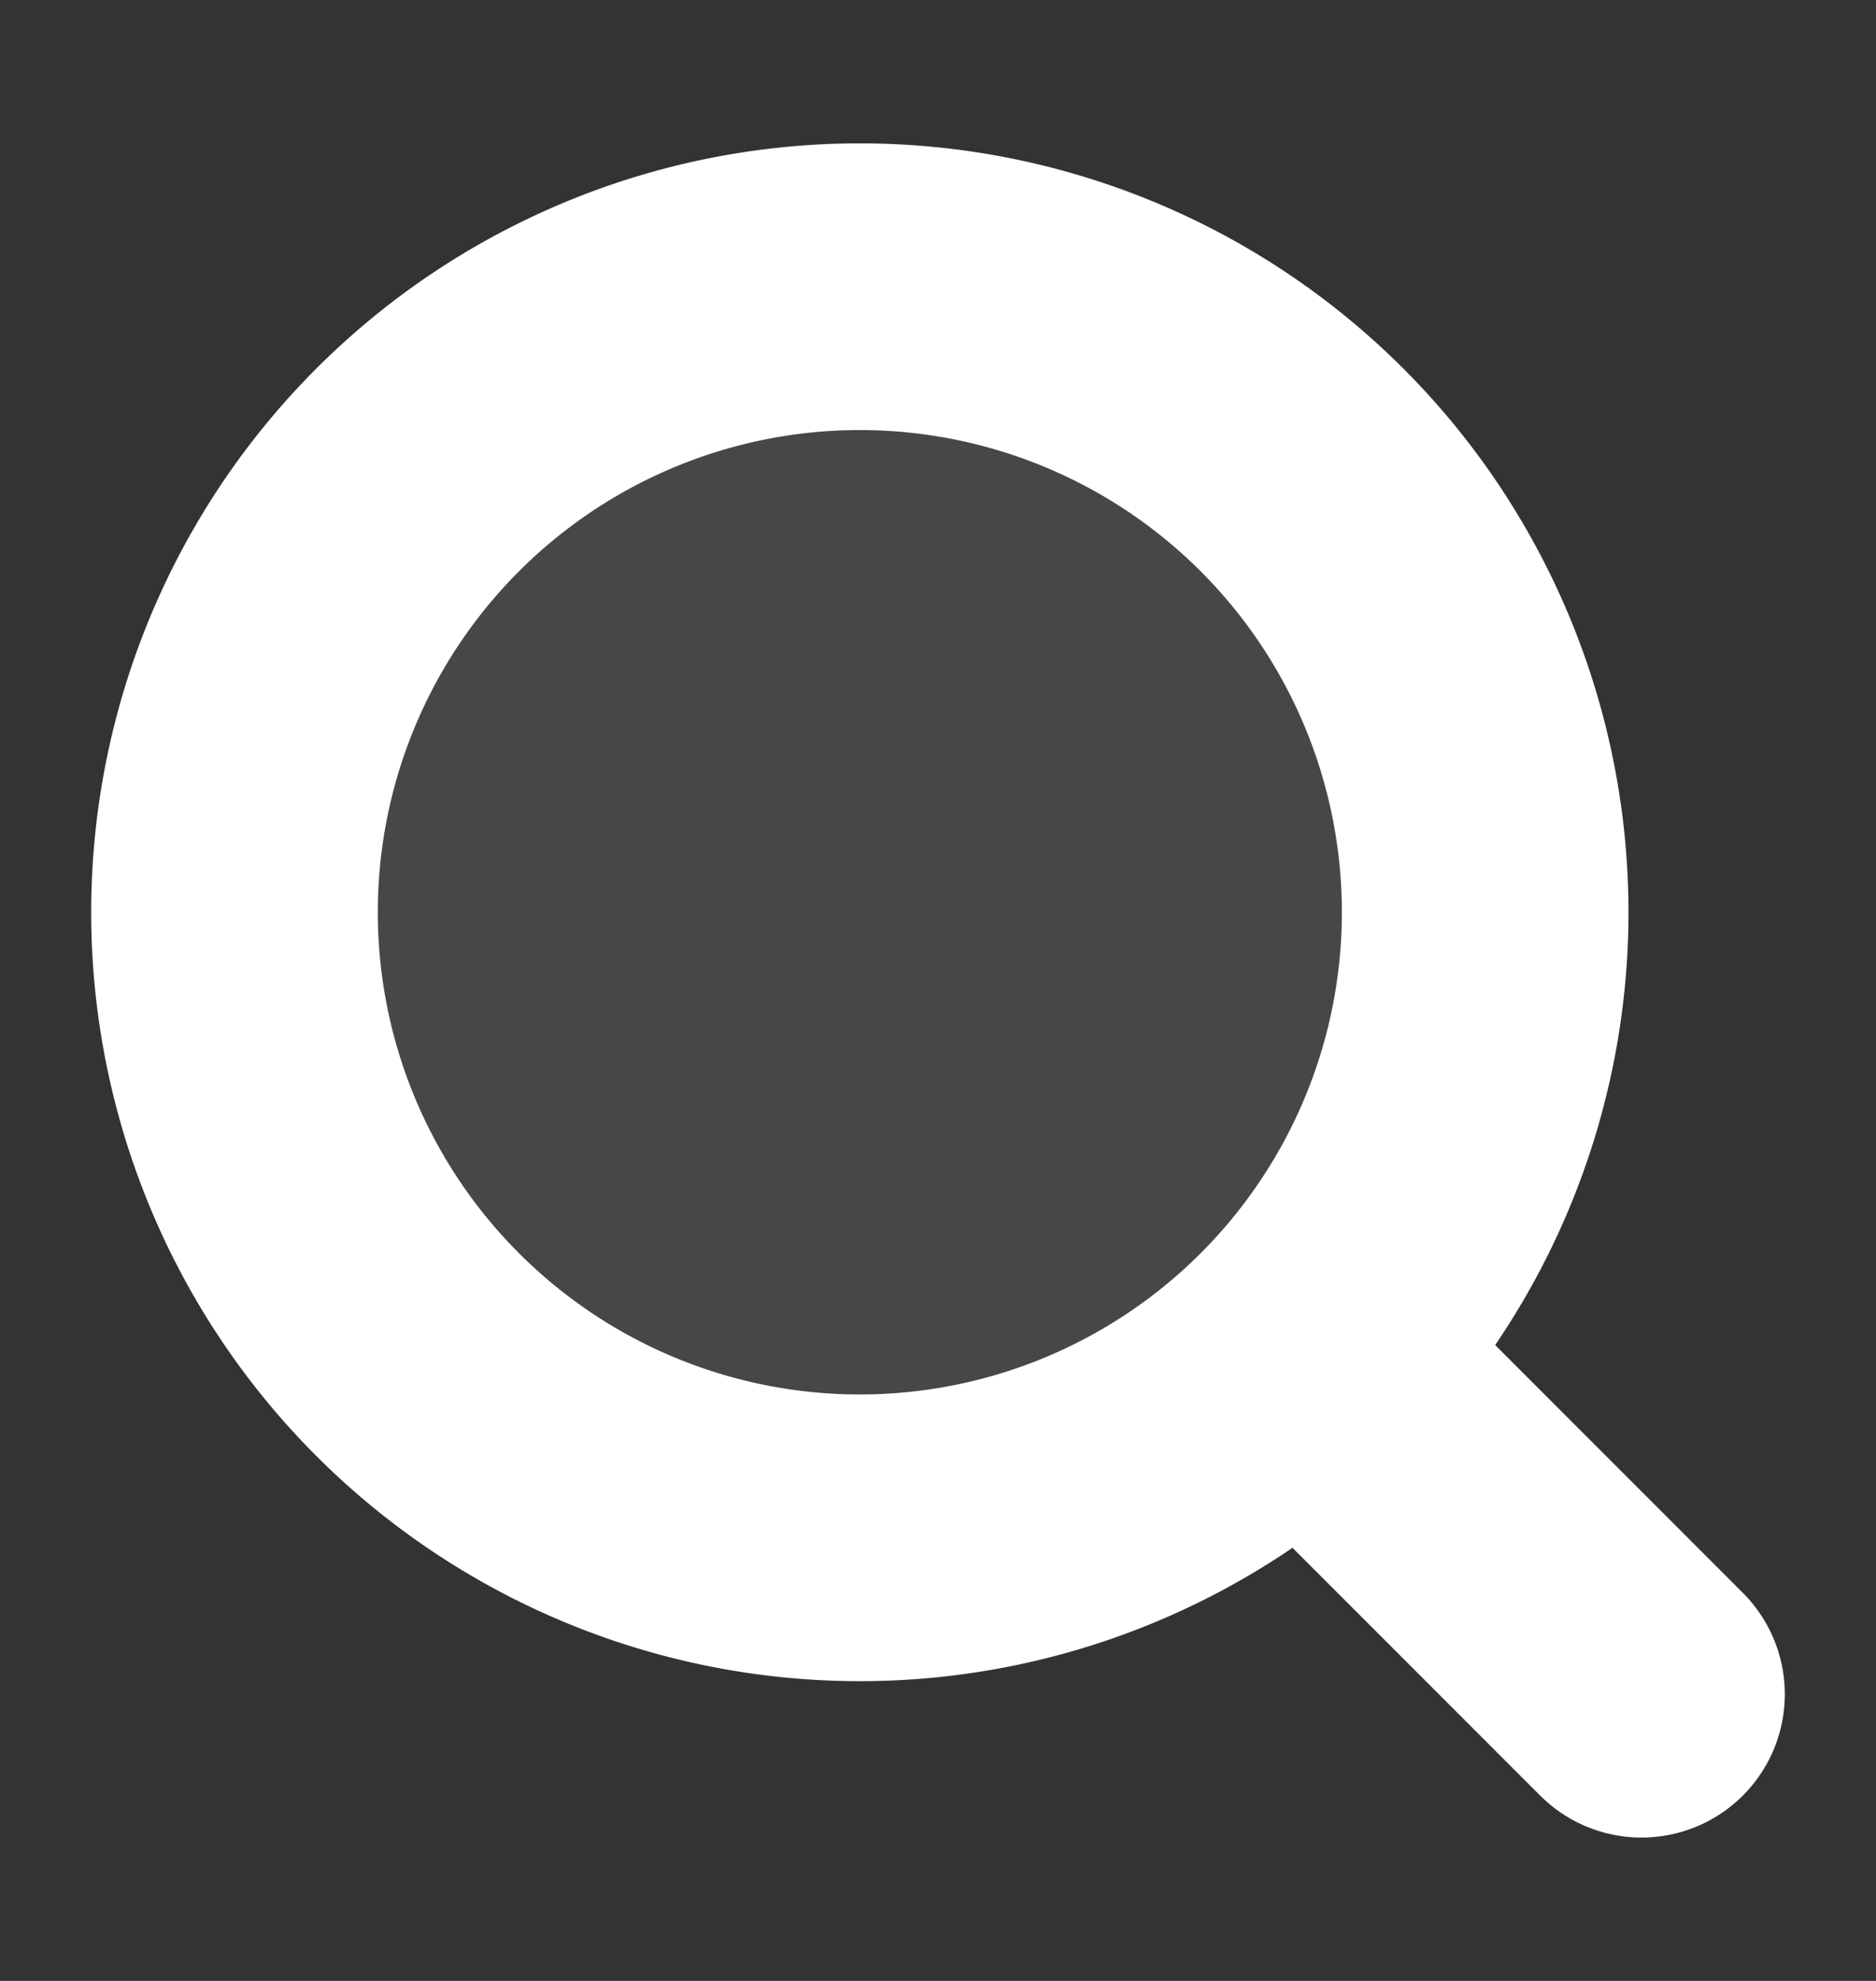 <svg xmlns="http://www.w3.org/2000/svg" fill="none" viewBox="0 0 18 19">
  <rect x="0" y="0" width="18" height="19" fill="#333333" stroke="none"/>
  <path fill="#fff" d="M14.25 8.75a6 6 0 1 1-12 0 6 6 0 0 1 12 0" opacity=".1"/>
  <path stroke="#fff" stroke-linecap="round" stroke-linejoin="round" stroke-width="2.75" d="m12.75 13.25 3 3"/>
  <path stroke="#fff" stroke-width="2.75" d="M14.25 8.75a6 6 0 1 1-12 0 6 6 0 0 1 12 0Z"/>
</svg>
